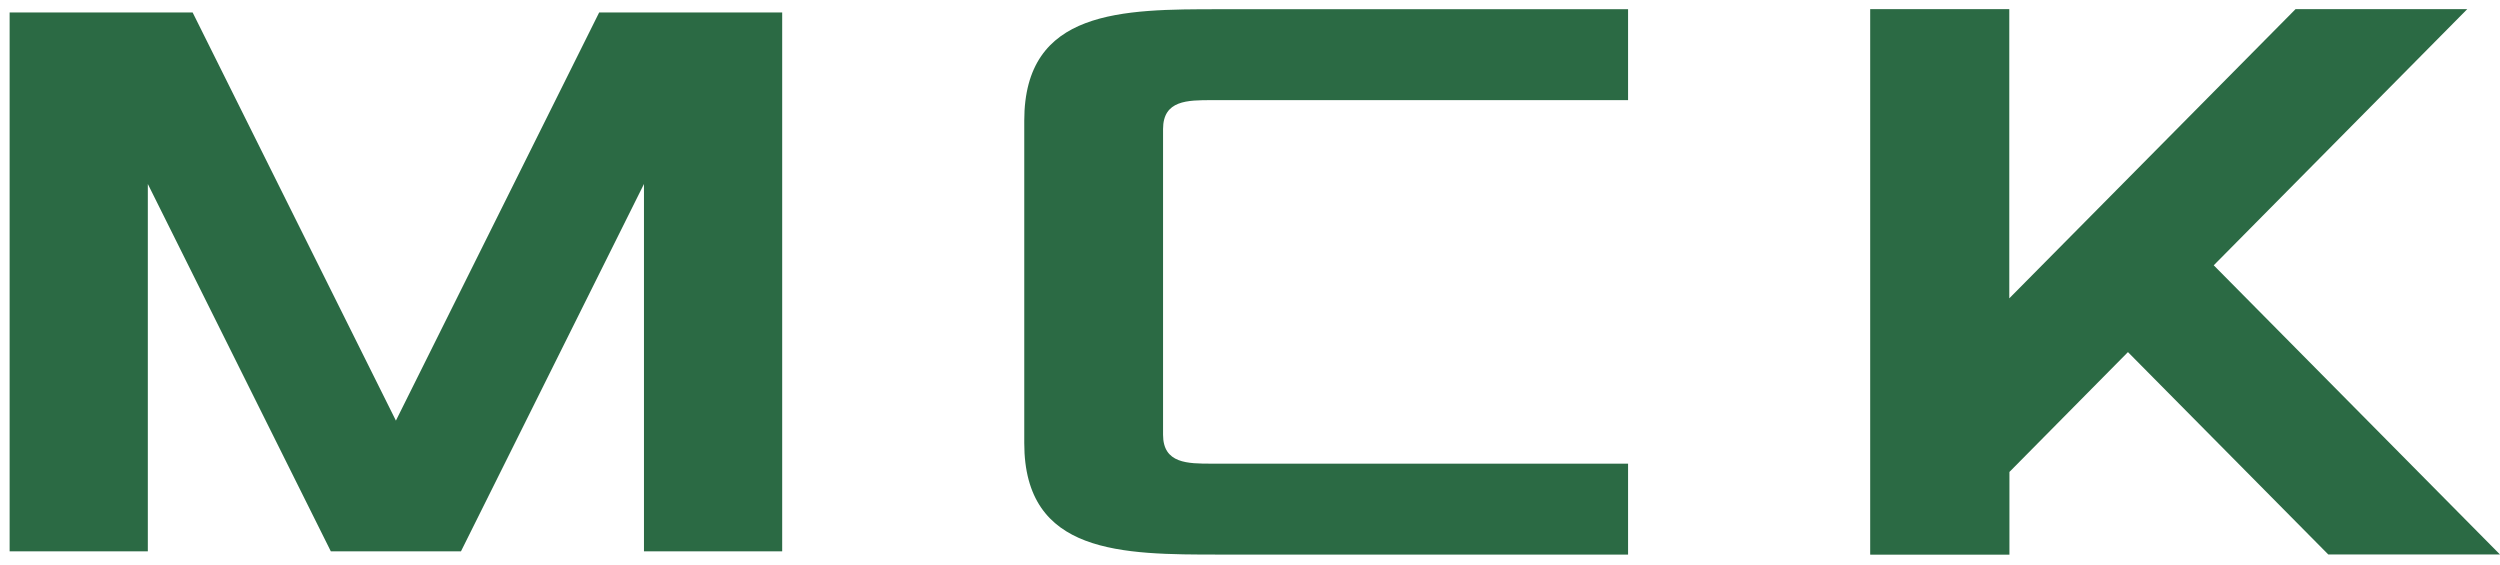 <?xml version="1.0" encoding="UTF-8"?> <svg xmlns="http://www.w3.org/2000/svg" width="199" height="45" viewBox="0 0 199 45" fill="none"><path d="M0.766 43.886V0.991H15.333L31.514 33.481L47.694 0.991H62.262V43.886H51.26V14.646L36.693 43.886H26.334L11.767 14.646V43.886H0.766Z" fill="#2B6A44"></path><path d="M81.531 35.258V9.608C81.531 0.734 89.329 0.734 97.116 0.734H129.594V7.971H96.473C94.52 7.971 92.579 7.971 92.579 10.274V34.603C92.579 36.907 94.532 36.907 96.473 36.907H129.594V44.144H97.116C89.318 44.144 81.531 44.144 81.531 35.27V35.258Z" fill="#2B6A44"></path><path d="M148.867 44.138V0.728H159.939V23.748L182.725 0.728H196.392L176.213 21.118L198.999 44.138H185.332L169.385 28.027L159.951 37.567V44.149H148.879L148.867 44.138Z" fill="#2B6A44"></path></svg> 